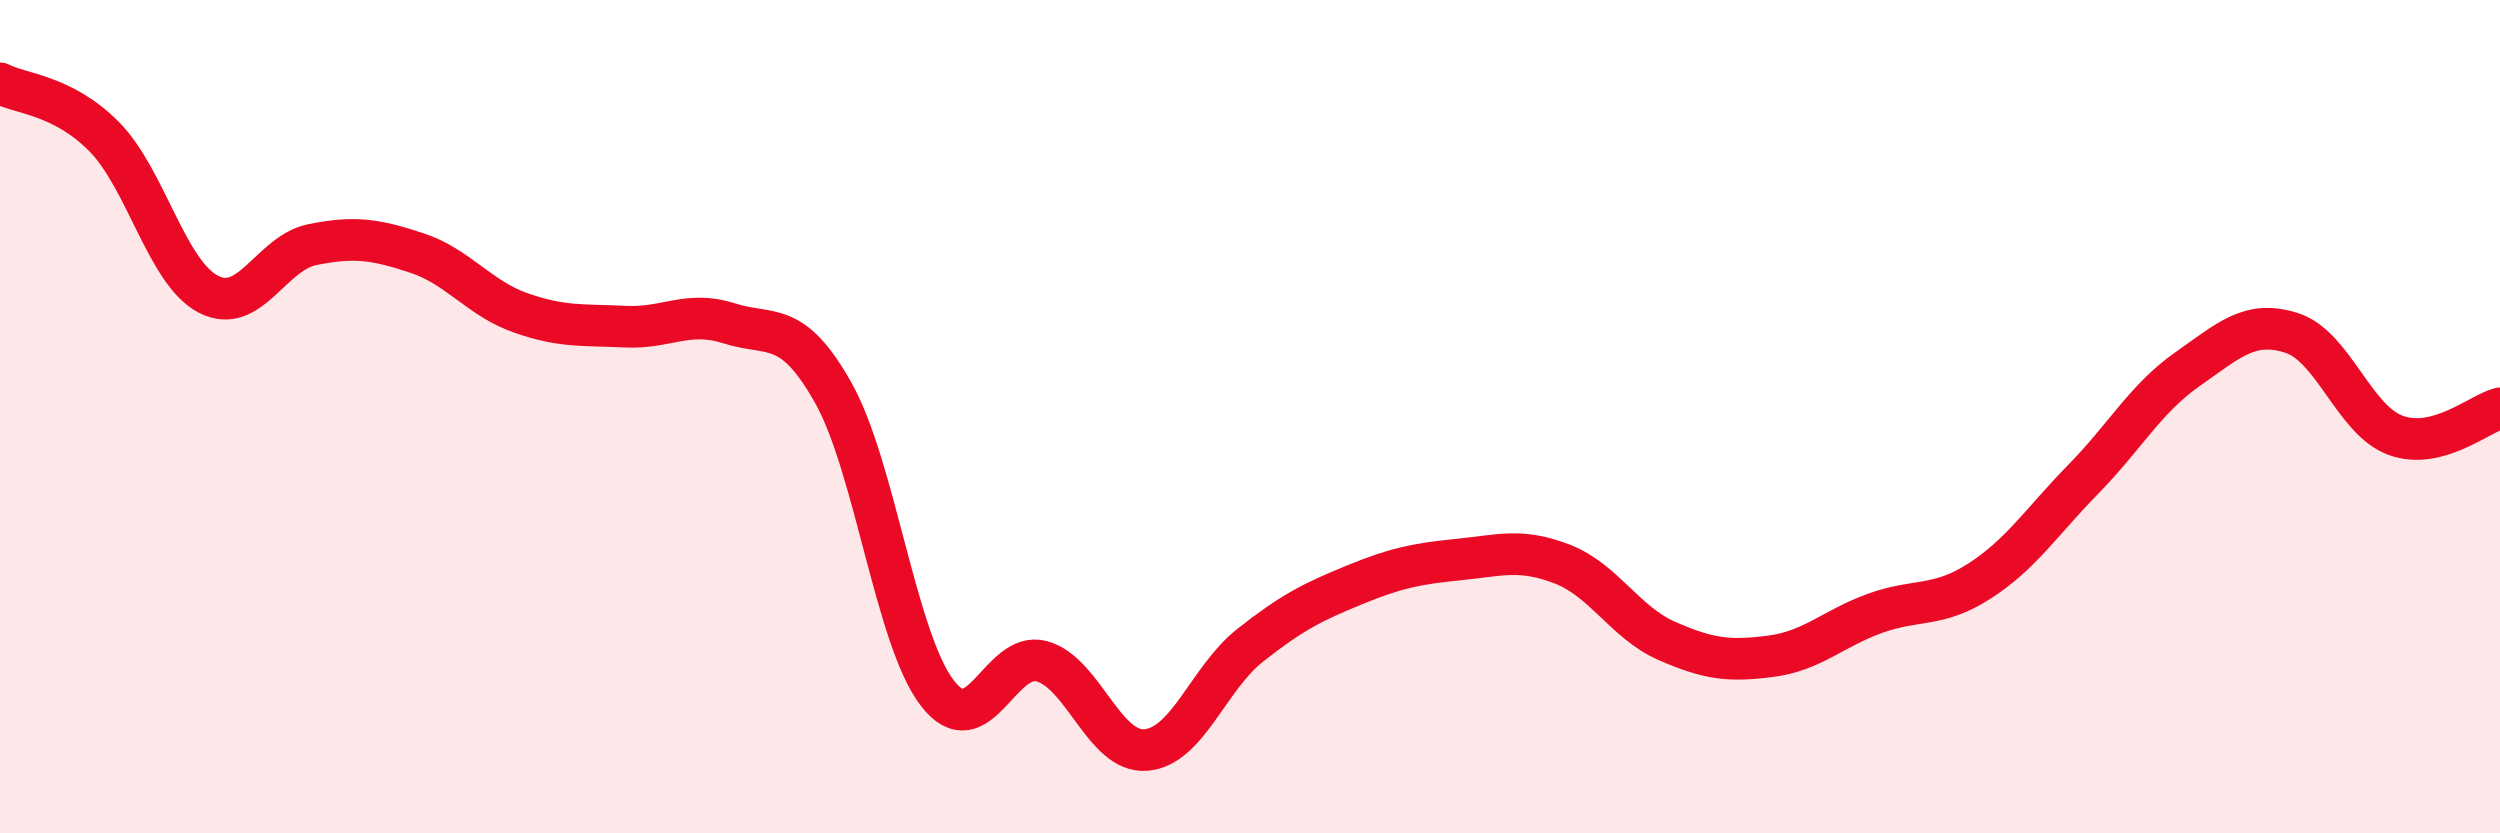 
    <svg width="60" height="20" viewBox="0 0 60 20" xmlns="http://www.w3.org/2000/svg">
      <path
        d="M 0,2 C 0.5,2.26 1.5,2.27 2.5,3.28 C 3.5,4.29 4,6.54 5,7.06 C 6,7.58 6.5,6.07 7.5,5.87 C 8.5,5.67 9,5.74 10,6.07 C 11,6.4 11.5,7.16 12.5,7.51 C 13.5,7.86 14,7.79 15,7.84 C 16,7.89 16.5,7.44 17.5,7.76 C 18.5,8.08 19,7.65 20,9.43 C 21,11.21 21.5,15.35 22.5,16.64 C 23.5,17.93 24,15.6 25,15.87 C 26,16.14 26.5,18.08 27.5,18 C 28.5,17.92 29,16.28 30,15.49 C 31,14.7 31.5,14.45 32.5,14.04 C 33.5,13.63 34,13.53 35,13.43 C 36,13.33 36.5,13.15 37.5,13.54 C 38.5,13.93 39,14.94 40,15.38 C 41,15.82 41.5,15.88 42.5,15.75 C 43.5,15.62 44,15.08 45,14.72 C 46,14.36 46.5,14.59 47.5,13.95 C 48.5,13.31 49,12.52 50,11.5 C 51,10.48 51.5,9.56 52.5,8.86 C 53.5,8.16 54,7.67 55,7.99 C 56,8.31 56.5,10.09 57.5,10.45 C 58.5,10.81 59.5,9.93 60,9.8L60 20L0 20Z"
        fill="#EB0A25"
        opacity="0.1"
        stroke-linecap="round"
        stroke-linejoin="round"
      />
      <path
        d="M 0,2 C 0.5,2.26 1.5,2.27 2.5,3.28 C 3.5,4.29 4,6.54 5,7.06 C 6,7.58 6.5,6.07 7.5,5.87 C 8.5,5.67 9,5.74 10,6.07 C 11,6.4 11.5,7.16 12.5,7.51 C 13.5,7.86 14,7.79 15,7.84 C 16,7.89 16.5,7.44 17.5,7.76 C 18.5,8.08 19,7.65 20,9.43 C 21,11.21 21.5,15.35 22.5,16.64 C 23.5,17.93 24,15.6 25,15.87 C 26,16.14 26.5,18.08 27.5,18 C 28.5,17.92 29,16.28 30,15.49 C 31,14.7 31.5,14.45 32.5,14.04 C 33.5,13.63 34,13.53 35,13.43 C 36,13.33 36.5,13.15 37.5,13.54 C 38.5,13.93 39,14.94 40,15.38 C 41,15.82 41.5,15.88 42.5,15.75 C 43.5,15.62 44,15.08 45,14.72 C 46,14.36 46.5,14.59 47.5,13.95 C 48.5,13.31 49,12.52 50,11.5 C 51,10.48 51.5,9.56 52.5,8.86 C 53.5,8.16 54,7.67 55,7.99 C 56,8.31 56.5,10.09 57.5,10.45 C 58.5,10.81 59.5,9.93 60,9.8"
        stroke="#EB0A25"
        stroke-width="1"
        fill="none"
        stroke-linecap="round"
        stroke-linejoin="round"
      />
    </svg>
  